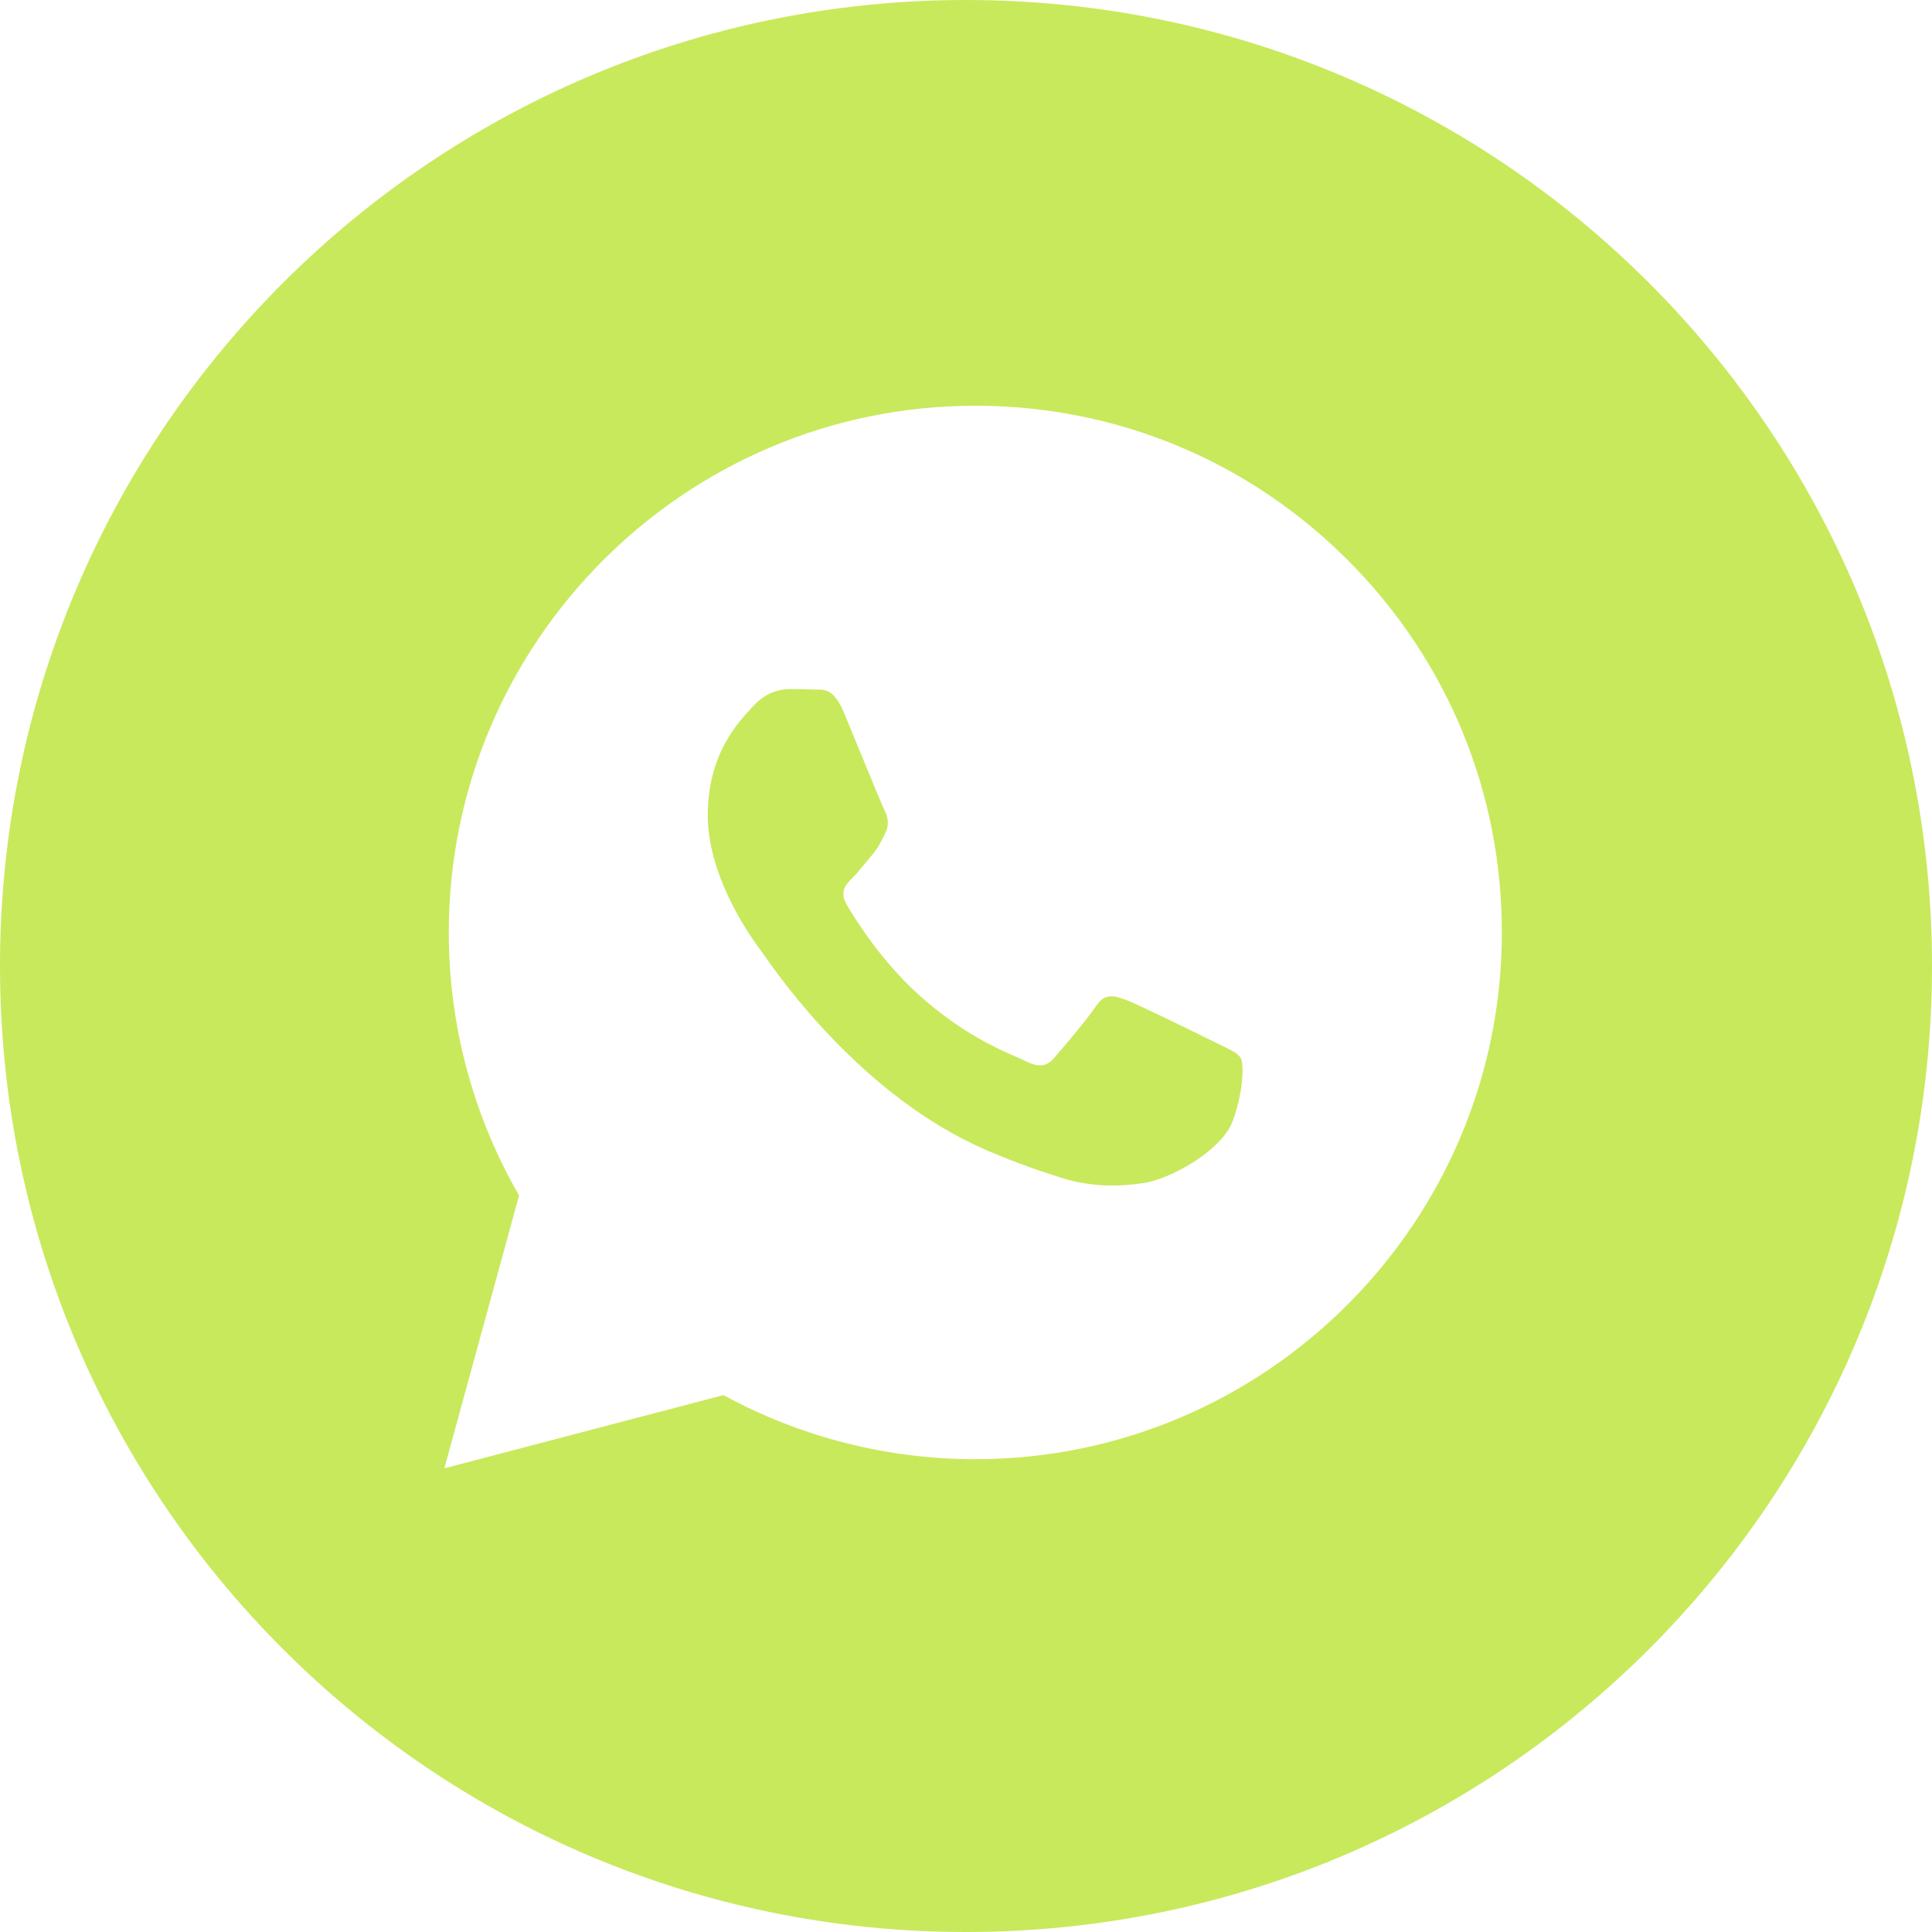 <?xml version="1.0" encoding="UTF-8"?> <svg xmlns="http://www.w3.org/2000/svg" width="192" height="192" viewBox="0 0 192 192" fill="none"> <g clip-path="url(#clip0_509_121)"> <path fill-rule="evenodd" clip-rule="evenodd" d="M96 192C149.019 192 192 149.019 192 96C192 42.981 149.019 0 96 0C42.981 0 0 42.981 0 96C0 149.019 42.981 192 96 192ZM133.944 55.666C124.065 45.775 110.926 40.325 96.928 40.32C68.086 40.32 44.61 63.792 44.6 92.644C44.597 101.867 47.006 110.87 51.584 118.804L44.16 145.92L71.9 138.644C79.542 142.814 88.148 145.01 96.905 145.014H96.926C125.766 145.014 149.241 121.538 149.254 92.688C149.262 78.704 143.825 65.558 133.944 55.666ZM120.785 103.601C119.477 102.946 113.049 99.784 111.85 99.347C110.652 98.911 109.779 98.693 108.908 100.002C108.036 101.312 105.531 104.256 104.768 105.129C104.005 106.002 103.242 106.11 101.936 105.455C101.722 105.348 101.43 105.222 101.071 105.066C99.229 104.267 95.598 102.692 91.421 98.965C87.534 95.497 84.91 91.216 84.147 89.908C83.384 88.599 84.065 87.892 84.72 87.24C85.112 86.849 85.563 86.3 86.013 85.751C86.238 85.477 86.463 85.204 86.68 84.949C87.234 84.302 87.475 83.811 87.802 83.145C87.861 83.026 87.922 82.901 87.988 82.769C88.425 81.896 88.207 81.132 87.88 80.478C87.662 80.04 86.423 77.024 85.299 74.289C84.74 72.929 84.21 71.639 83.848 70.77C82.911 68.519 81.962 68.525 81.199 68.529C81.098 68.53 81 68.531 80.906 68.526C80.145 68.488 79.272 68.481 78.4 68.481C77.529 68.481 76.113 68.807 74.914 70.117C74.836 70.201 74.75 70.293 74.656 70.394C73.294 71.848 70.337 75.004 70.337 81.024C70.337 87.445 74.999 93.648 75.672 94.543L75.677 94.549C75.719 94.606 75.795 94.715 75.904 94.871C77.465 97.11 85.75 108.997 98.012 114.292C101.133 115.64 103.567 116.443 105.466 117.046C108.599 118.041 111.448 117.901 113.702 117.564C116.215 117.189 121.438 114.402 122.527 111.348C123.617 108.294 123.617 105.675 123.29 105.13C123.027 104.69 122.409 104.391 121.493 103.948C121.274 103.842 121.037 103.727 120.785 103.601Z" fill="#C8E95C"></path> </g> <defs> <clipPath id="clip0_509_121"> <rect width="48" height="48" fill="white" transform="scale(4)"></rect> </clipPath> </defs> </svg> 